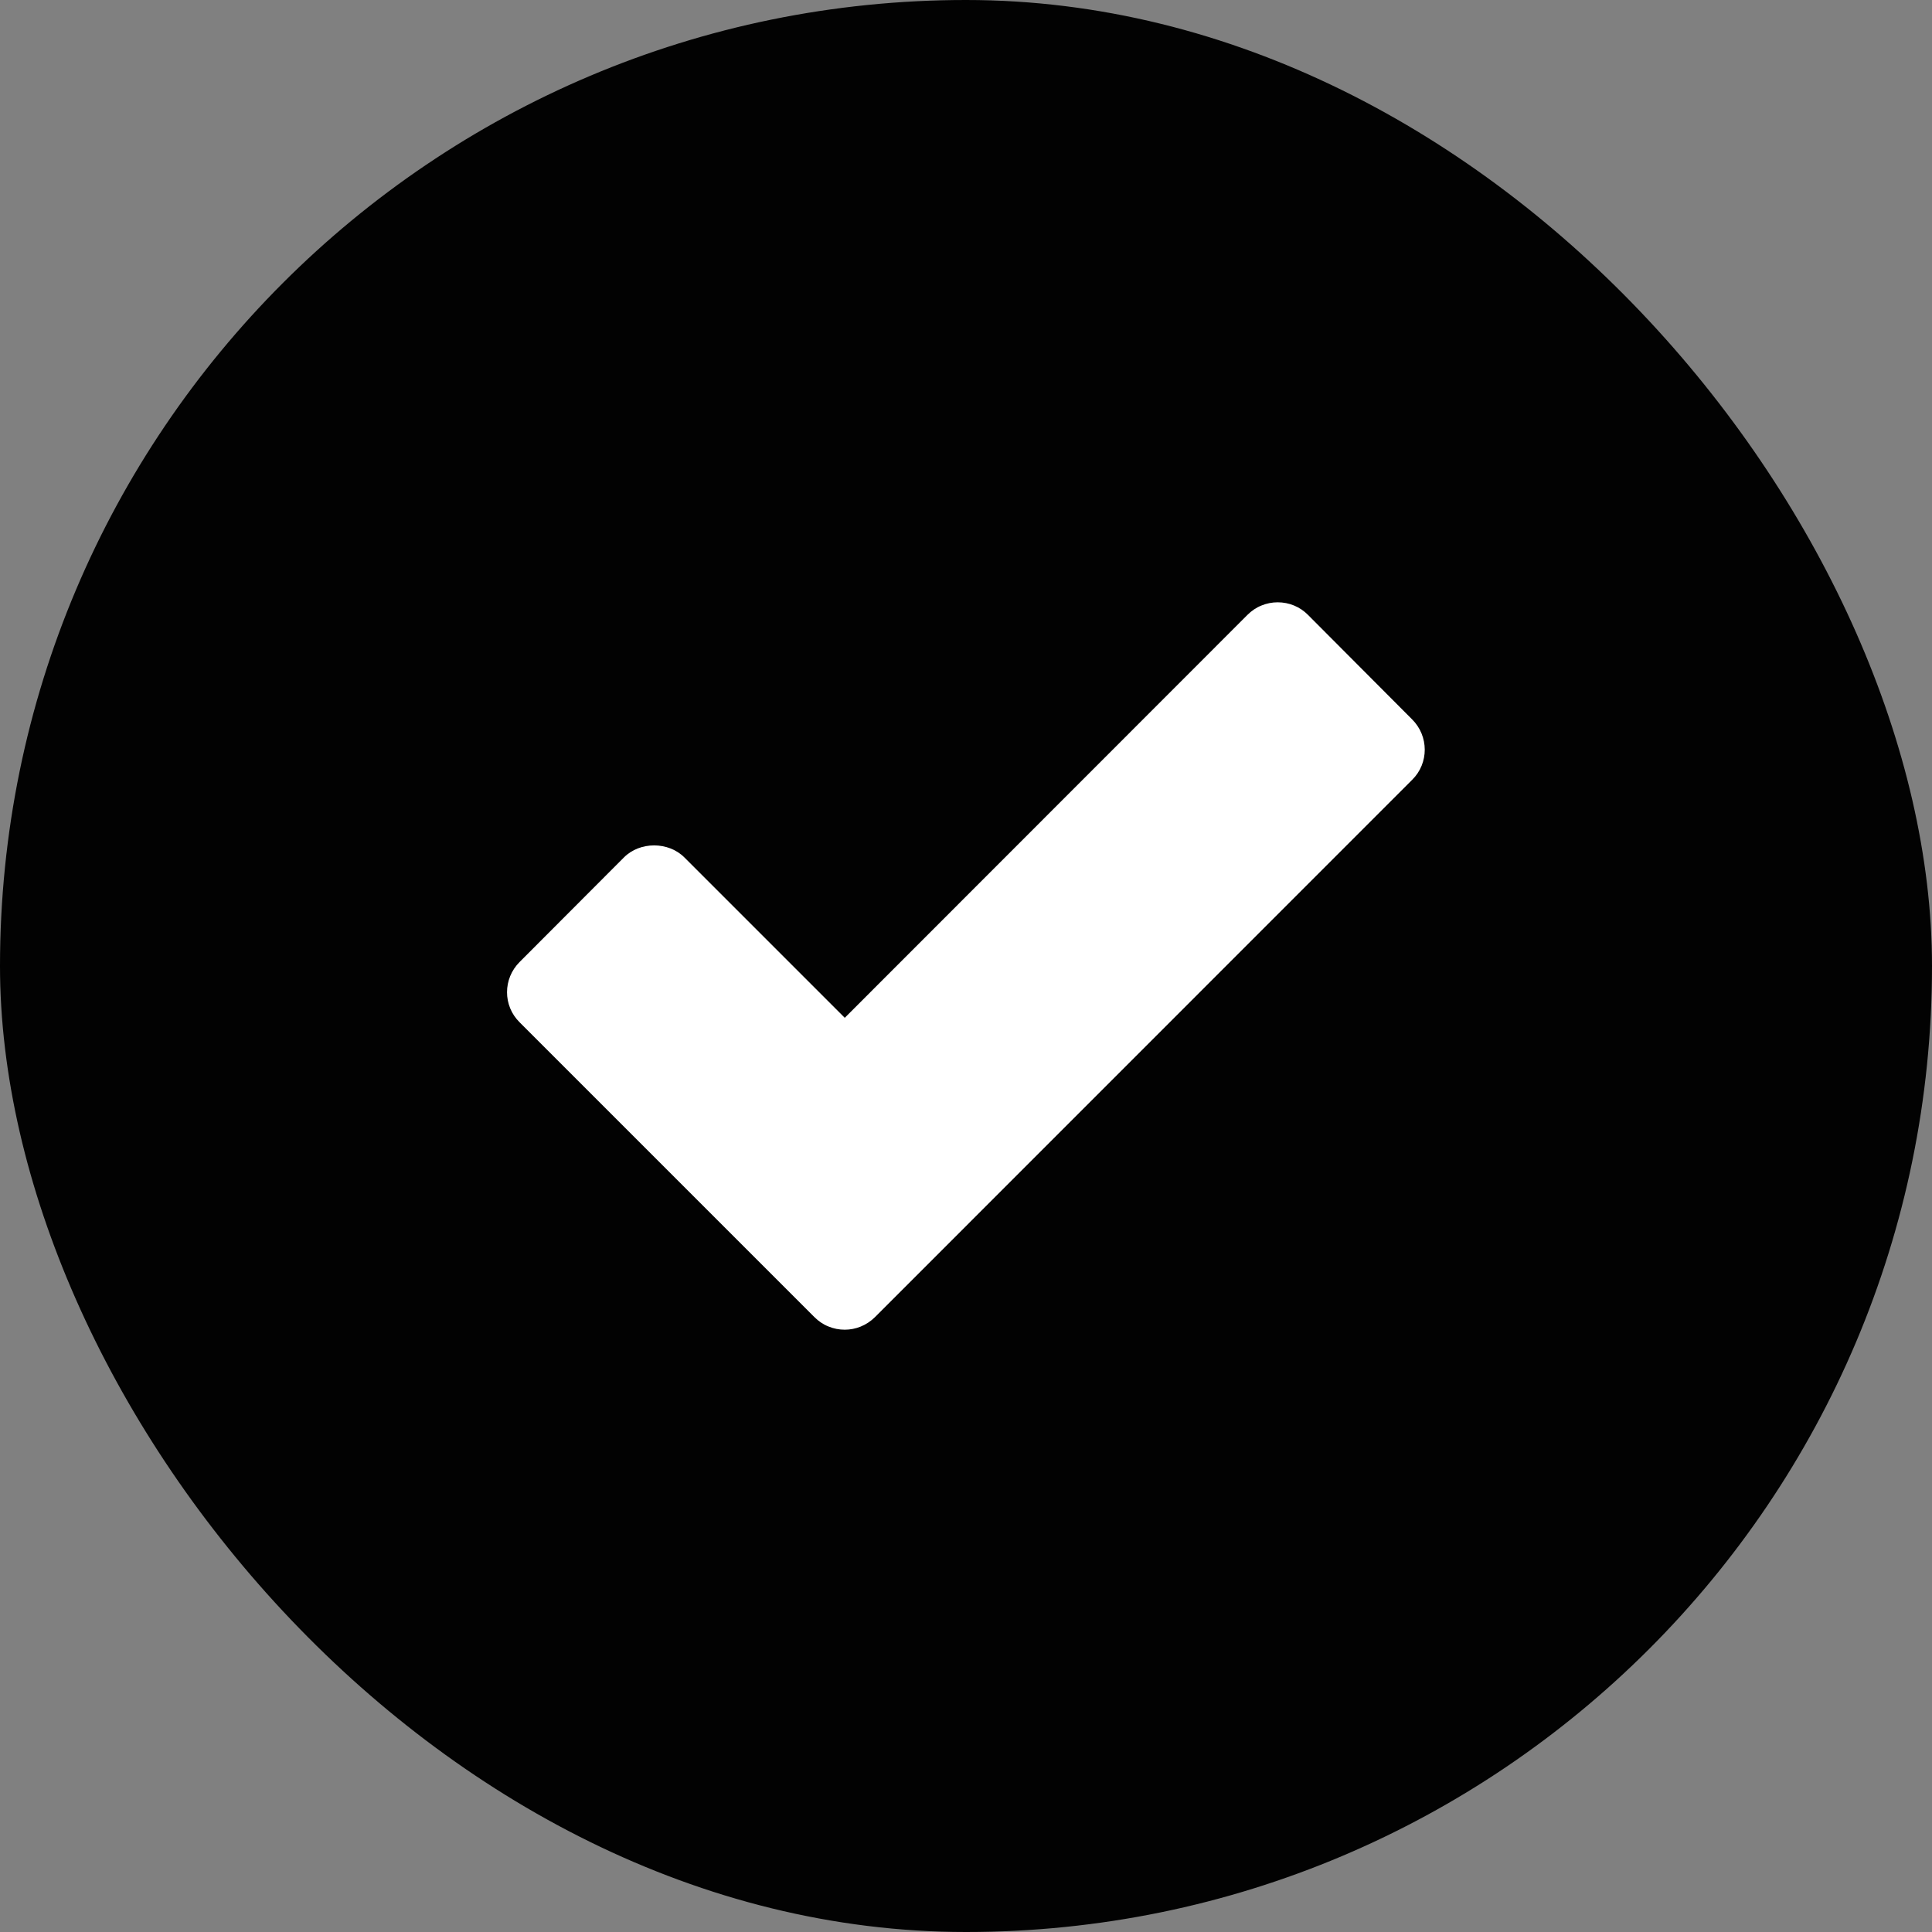 <svg xmlns="http://www.w3.org/2000/svg" width="16" height="16" viewBox="0 0 16 16" fill="none"><rect x="0" y="0" width="16" height="16" fill="#808080" stroke="none"/><rect width="16" height="16" rx="8" fill="#020202"></rect><path d="M11.695 6.458L7.246 10.908C7.176 10.977 7.086 11.012 6.996 11.012C6.949 11.012 6.903 11.003 6.86 10.985C6.817 10.968 6.778 10.941 6.745 10.908L4.304 8.467C4.164 8.33 4.164 8.105 4.304 7.966L5.167 7.101C5.299 6.968 5.535 6.968 5.668 7.101L6.996 8.429L10.331 5.092C10.364 5.059 10.403 5.032 10.446 5.015C10.489 4.997 10.535 4.988 10.581 4.988C10.676 4.988 10.766 5.025 10.832 5.092L11.694 5.957C11.834 6.096 11.834 6.321 11.695 6.458Z" fill="white"></path></svg>